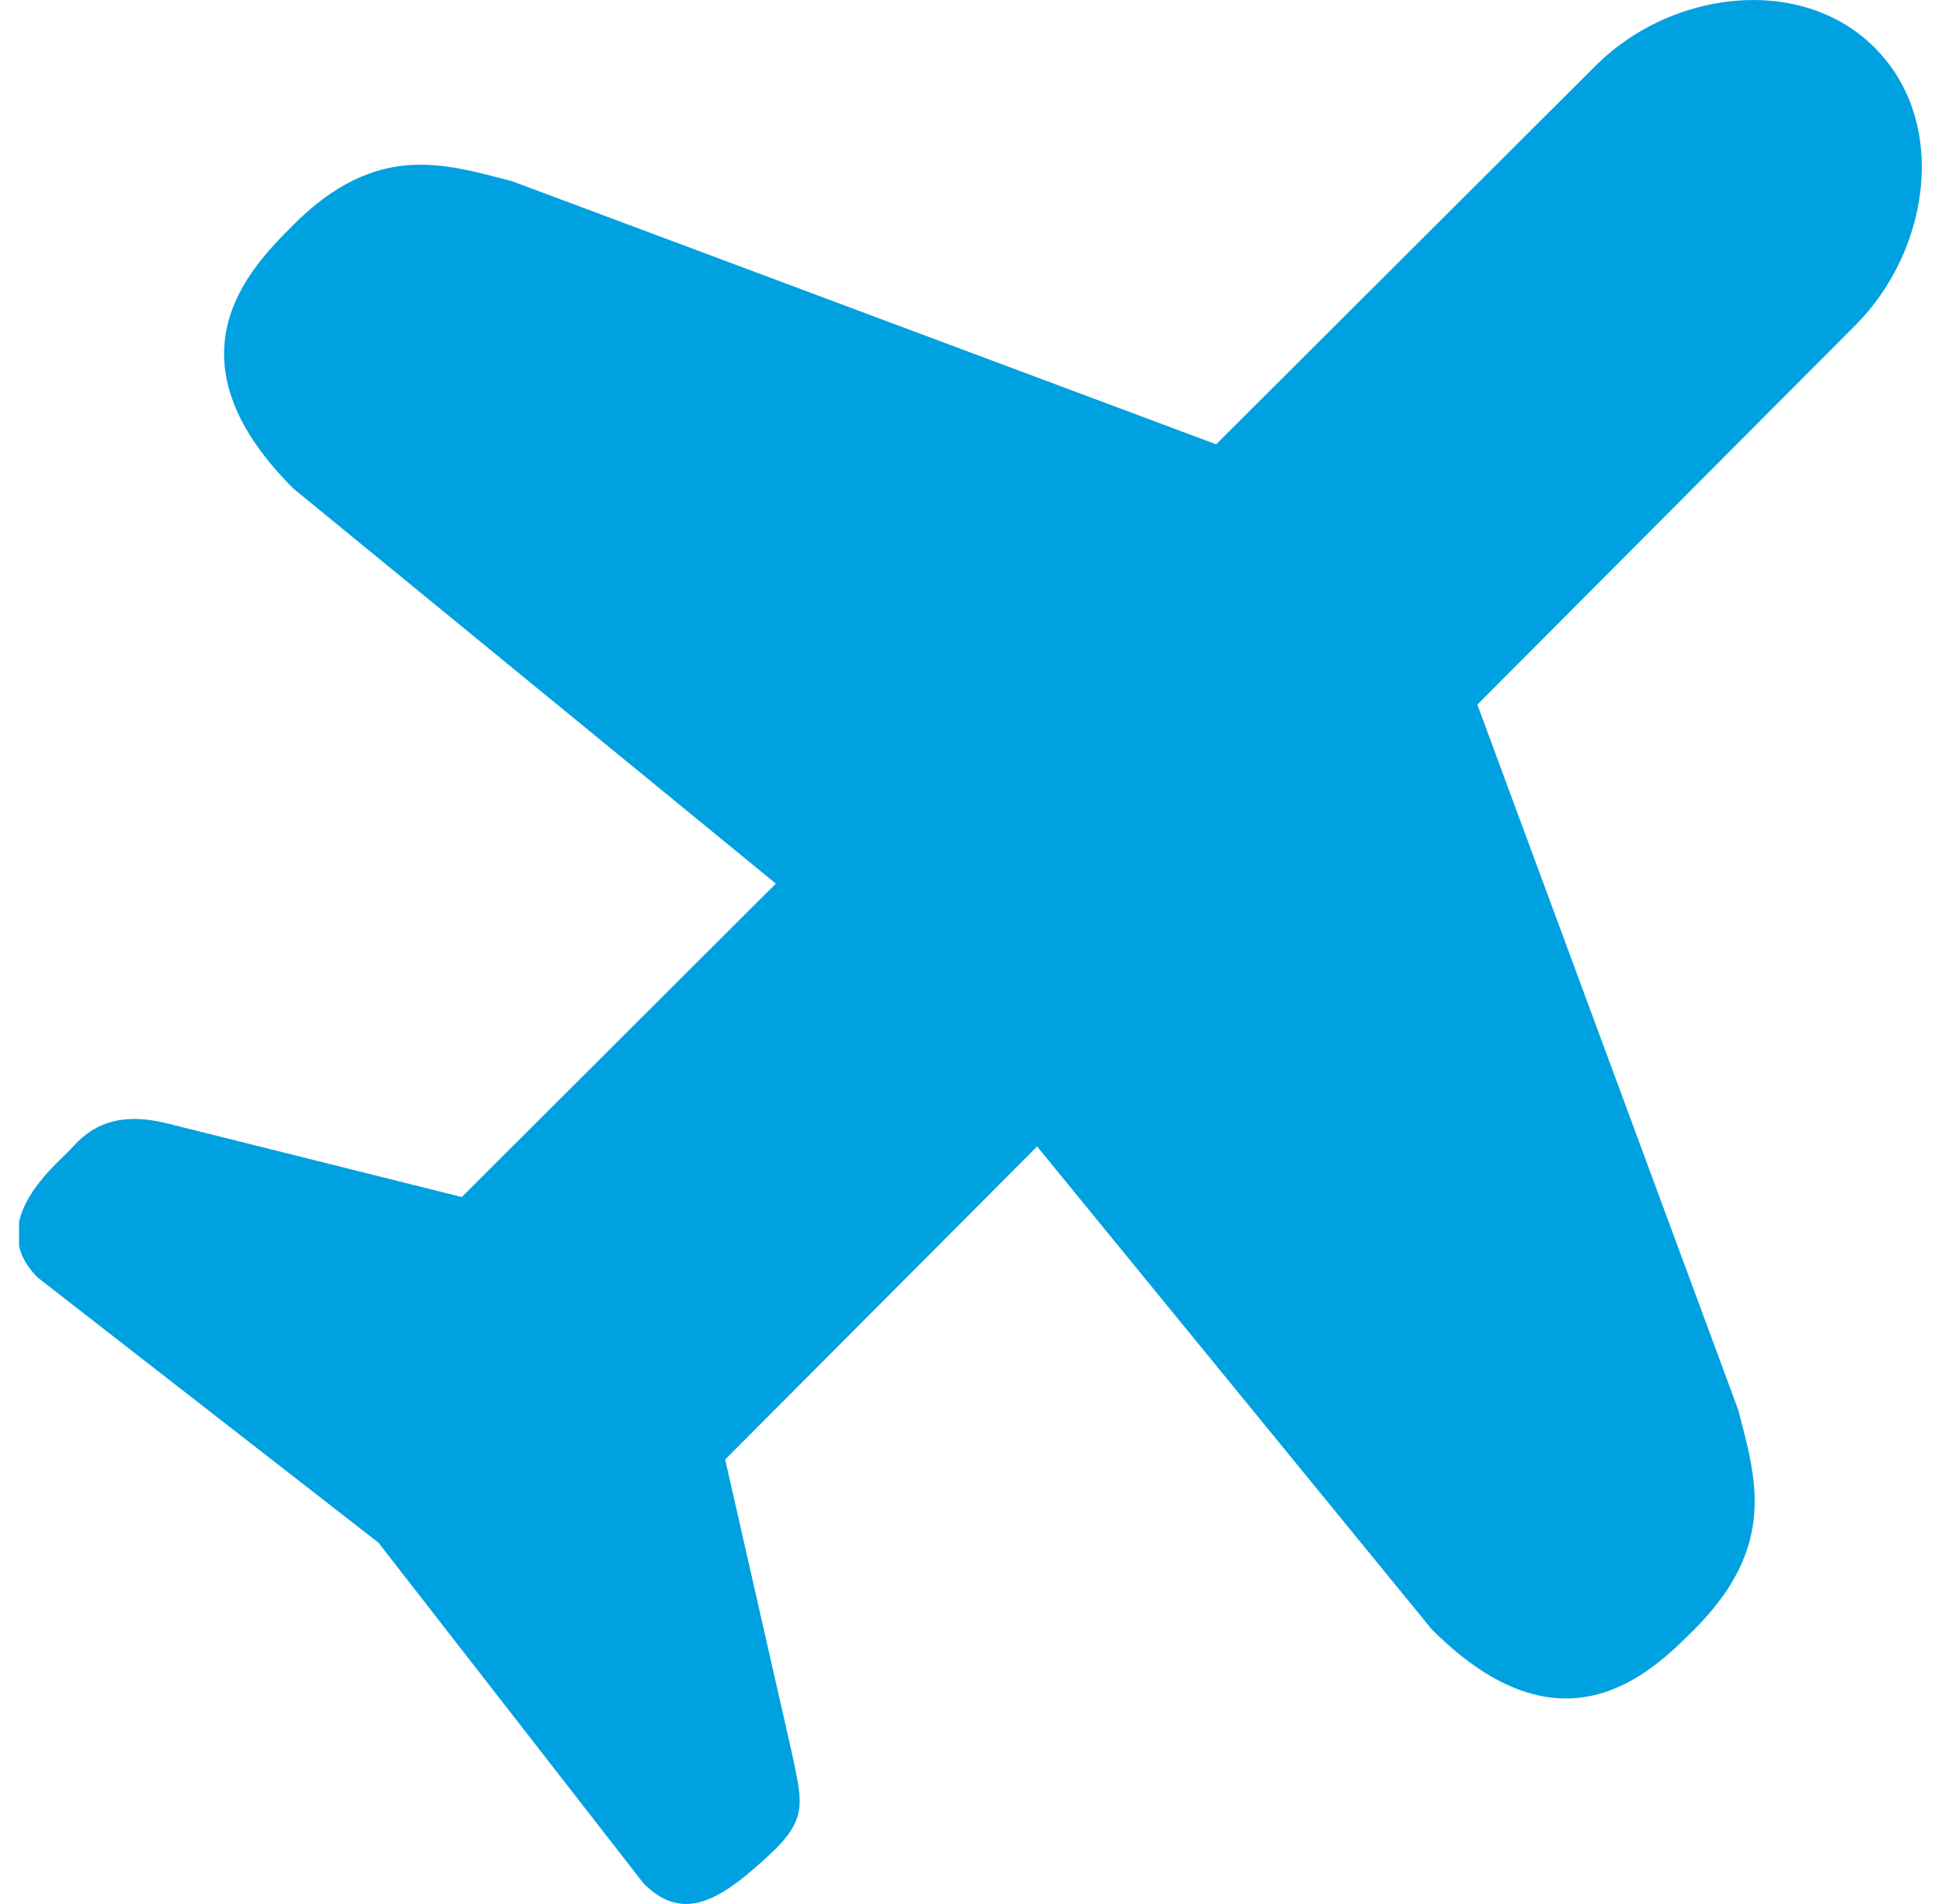 <svg width="51" height="50" viewBox="0 0 51 50" fill="none" xmlns="http://www.w3.org/2000/svg">
<g clip-path="url(#clip0_1019_1017)">
<path fill-rule="evenodd" clip-rule="evenodd" d="M49.236 1.256C47.288 -0.698 43.865 -0.24 41.906 1.723L31.938 11.668L13.449 4.759C11.678 4.301 9.895 3.708 7.698 5.911C6.578 7.033 4.249 9.368 7.698 12.824L20.375 23.204L12.127 31.435L4.43 29.511C3.289 29.217 2.52 29.447 1.934 30.094C1.638 30.463 -0.505 32.051 0.989 33.548L9.938 40.511L16.901 49.46C17.982 50.544 18.987 49.868 20.361 48.562C21.232 47.69 21.044 47.242 20.782 45.971L19.044 38.327L27.236 30.107L37.6 42.787C41.048 46.243 43.379 43.906 44.499 42.787C46.697 40.583 46.106 38.797 45.648 37.023L38.797 18.503L48.725 8.541C50.683 6.58 51.185 3.208 49.236 1.256Z" fill="#00A1E0"/>
</g>
<defs>
<clipPath id="clip0_1019_1017">
<rect width="50" height="50" fill="white" transform="translate(0.5)"/>
</clipPath>
</defs>
</svg>
